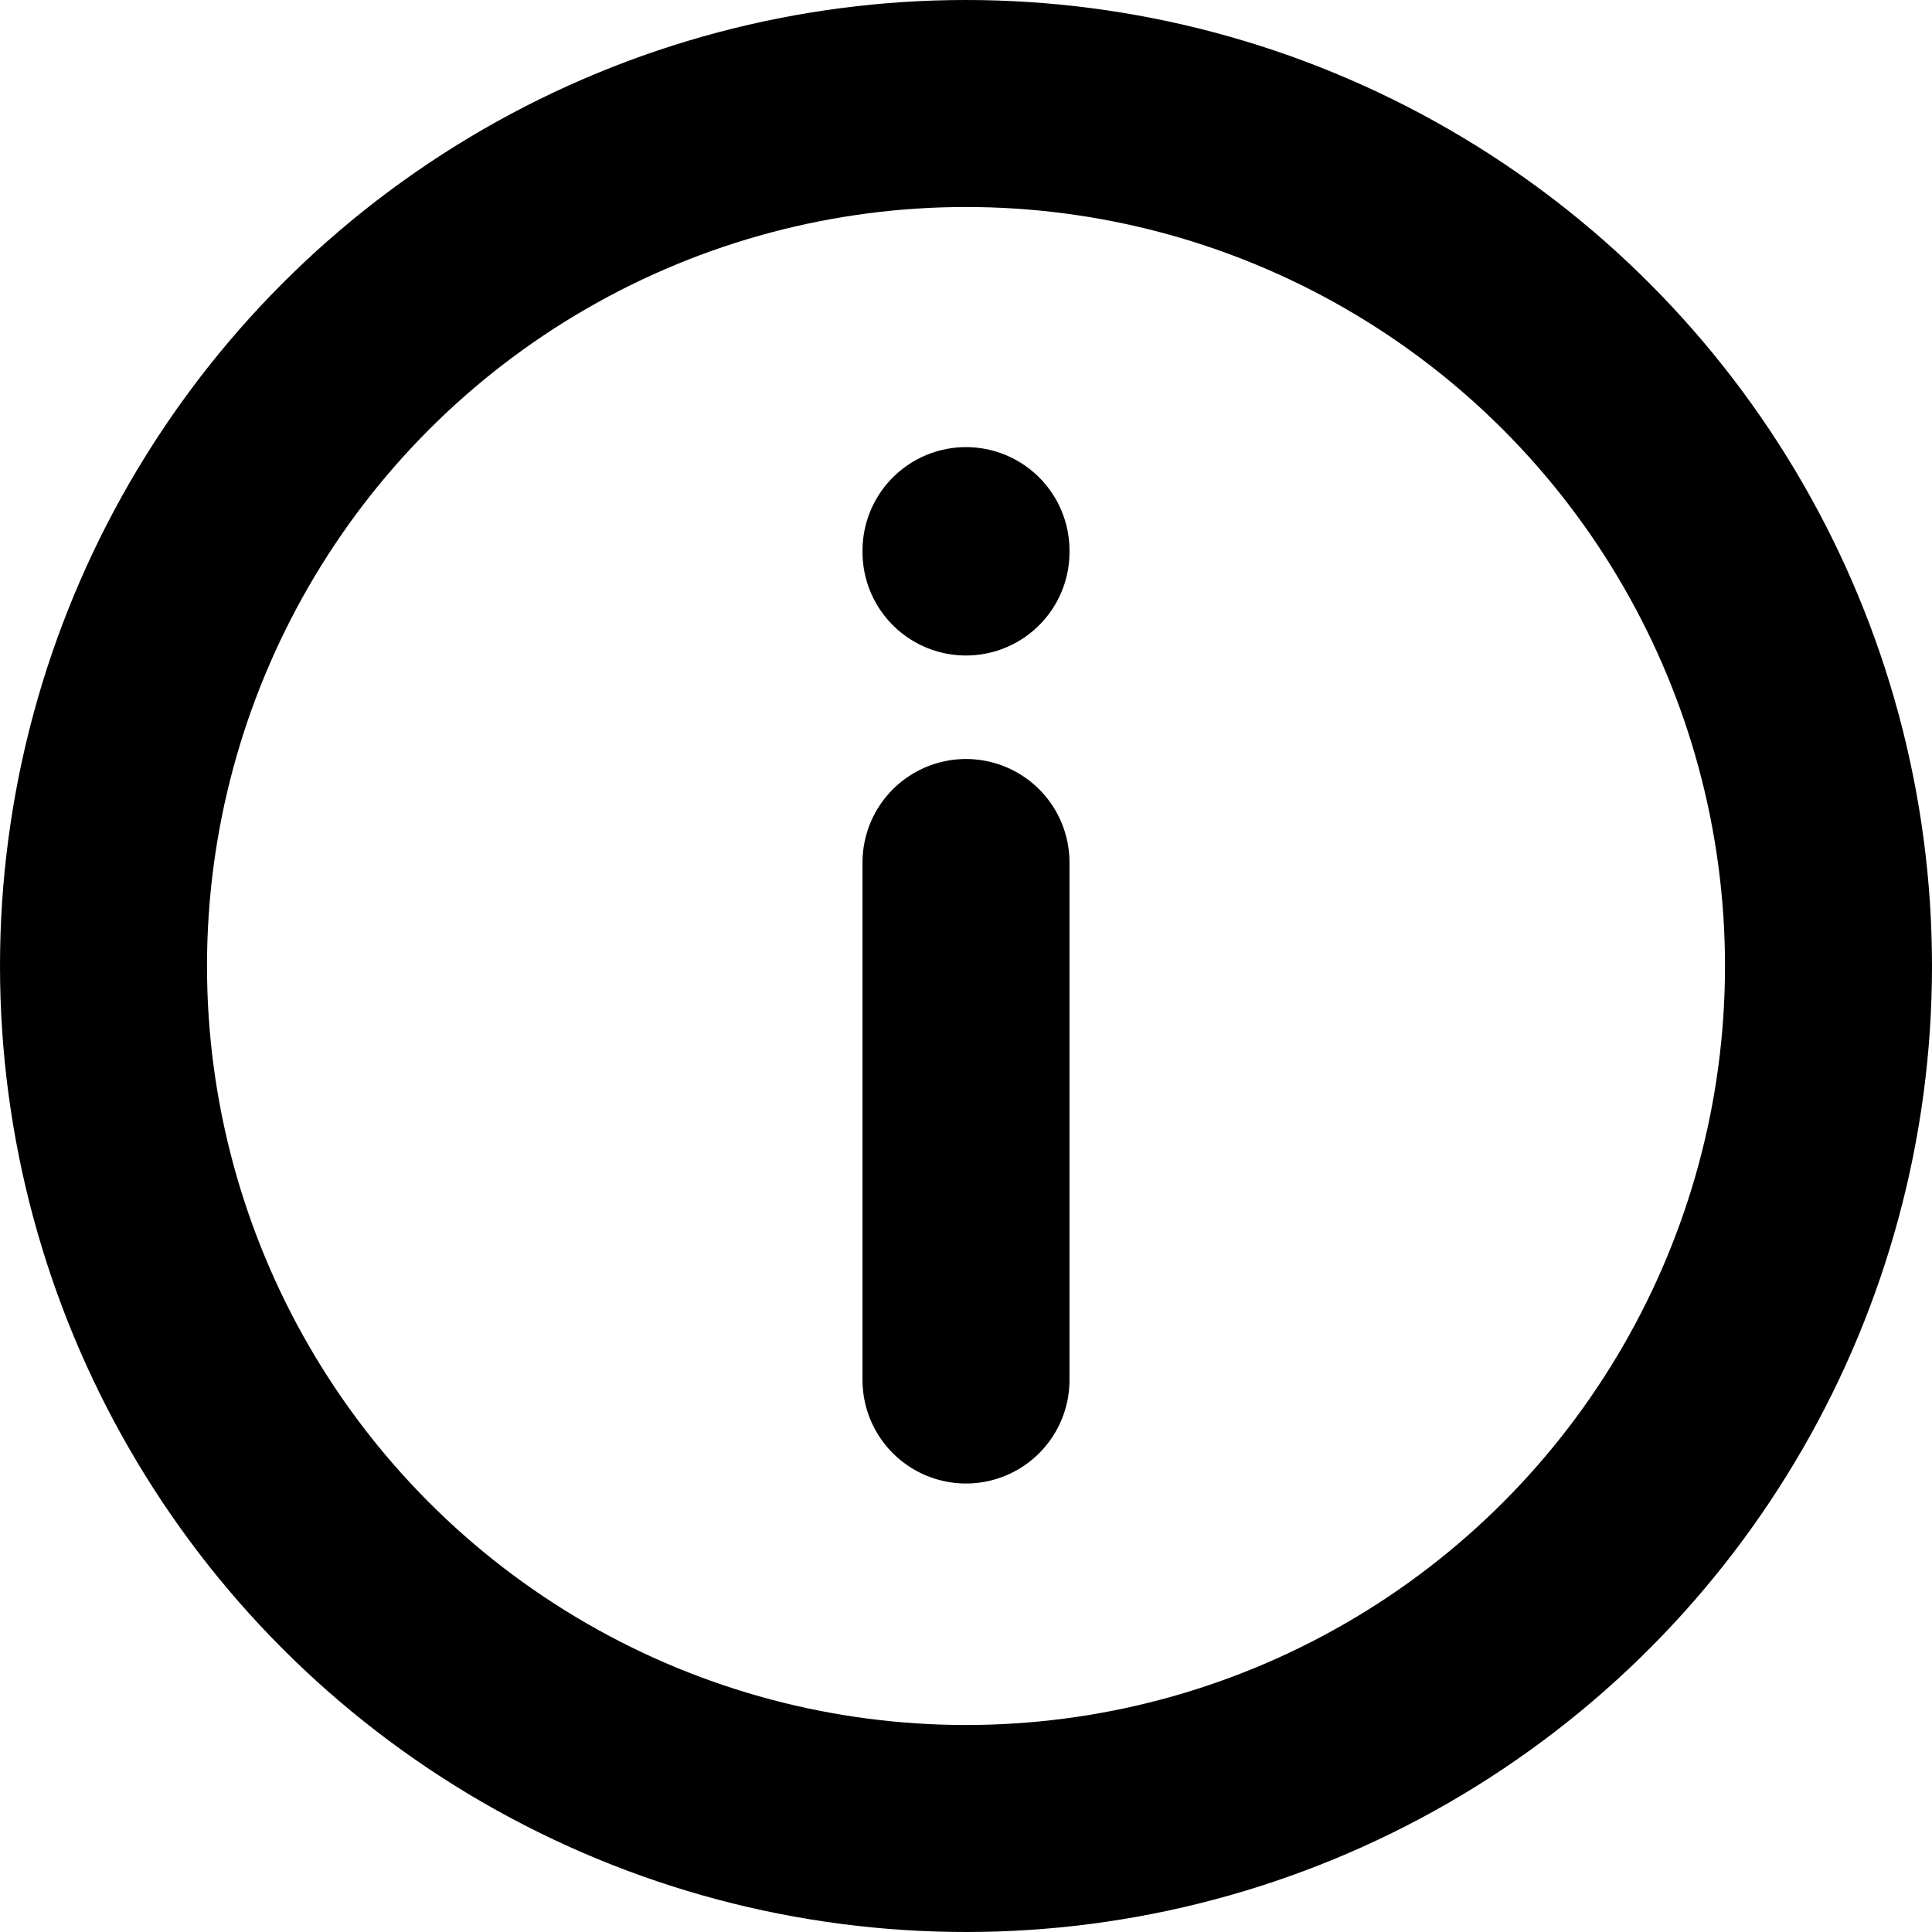 <svg width="14" height="14" viewBox="0 0 14 14" fill="none" xmlns="http://www.w3.org/2000/svg">
<circle cx="7" cy="7" r="6.25" stroke="black" stroke-width="1.5"/>
<path d="M7 10L7 6.25" stroke="black" stroke-width="1.5" stroke-linecap="round" stroke-linejoin="round"/>
<path d="M7 4V3.99" stroke="black" stroke-width="1.5" stroke-linecap="round" stroke-linejoin="round"/>
</svg>
